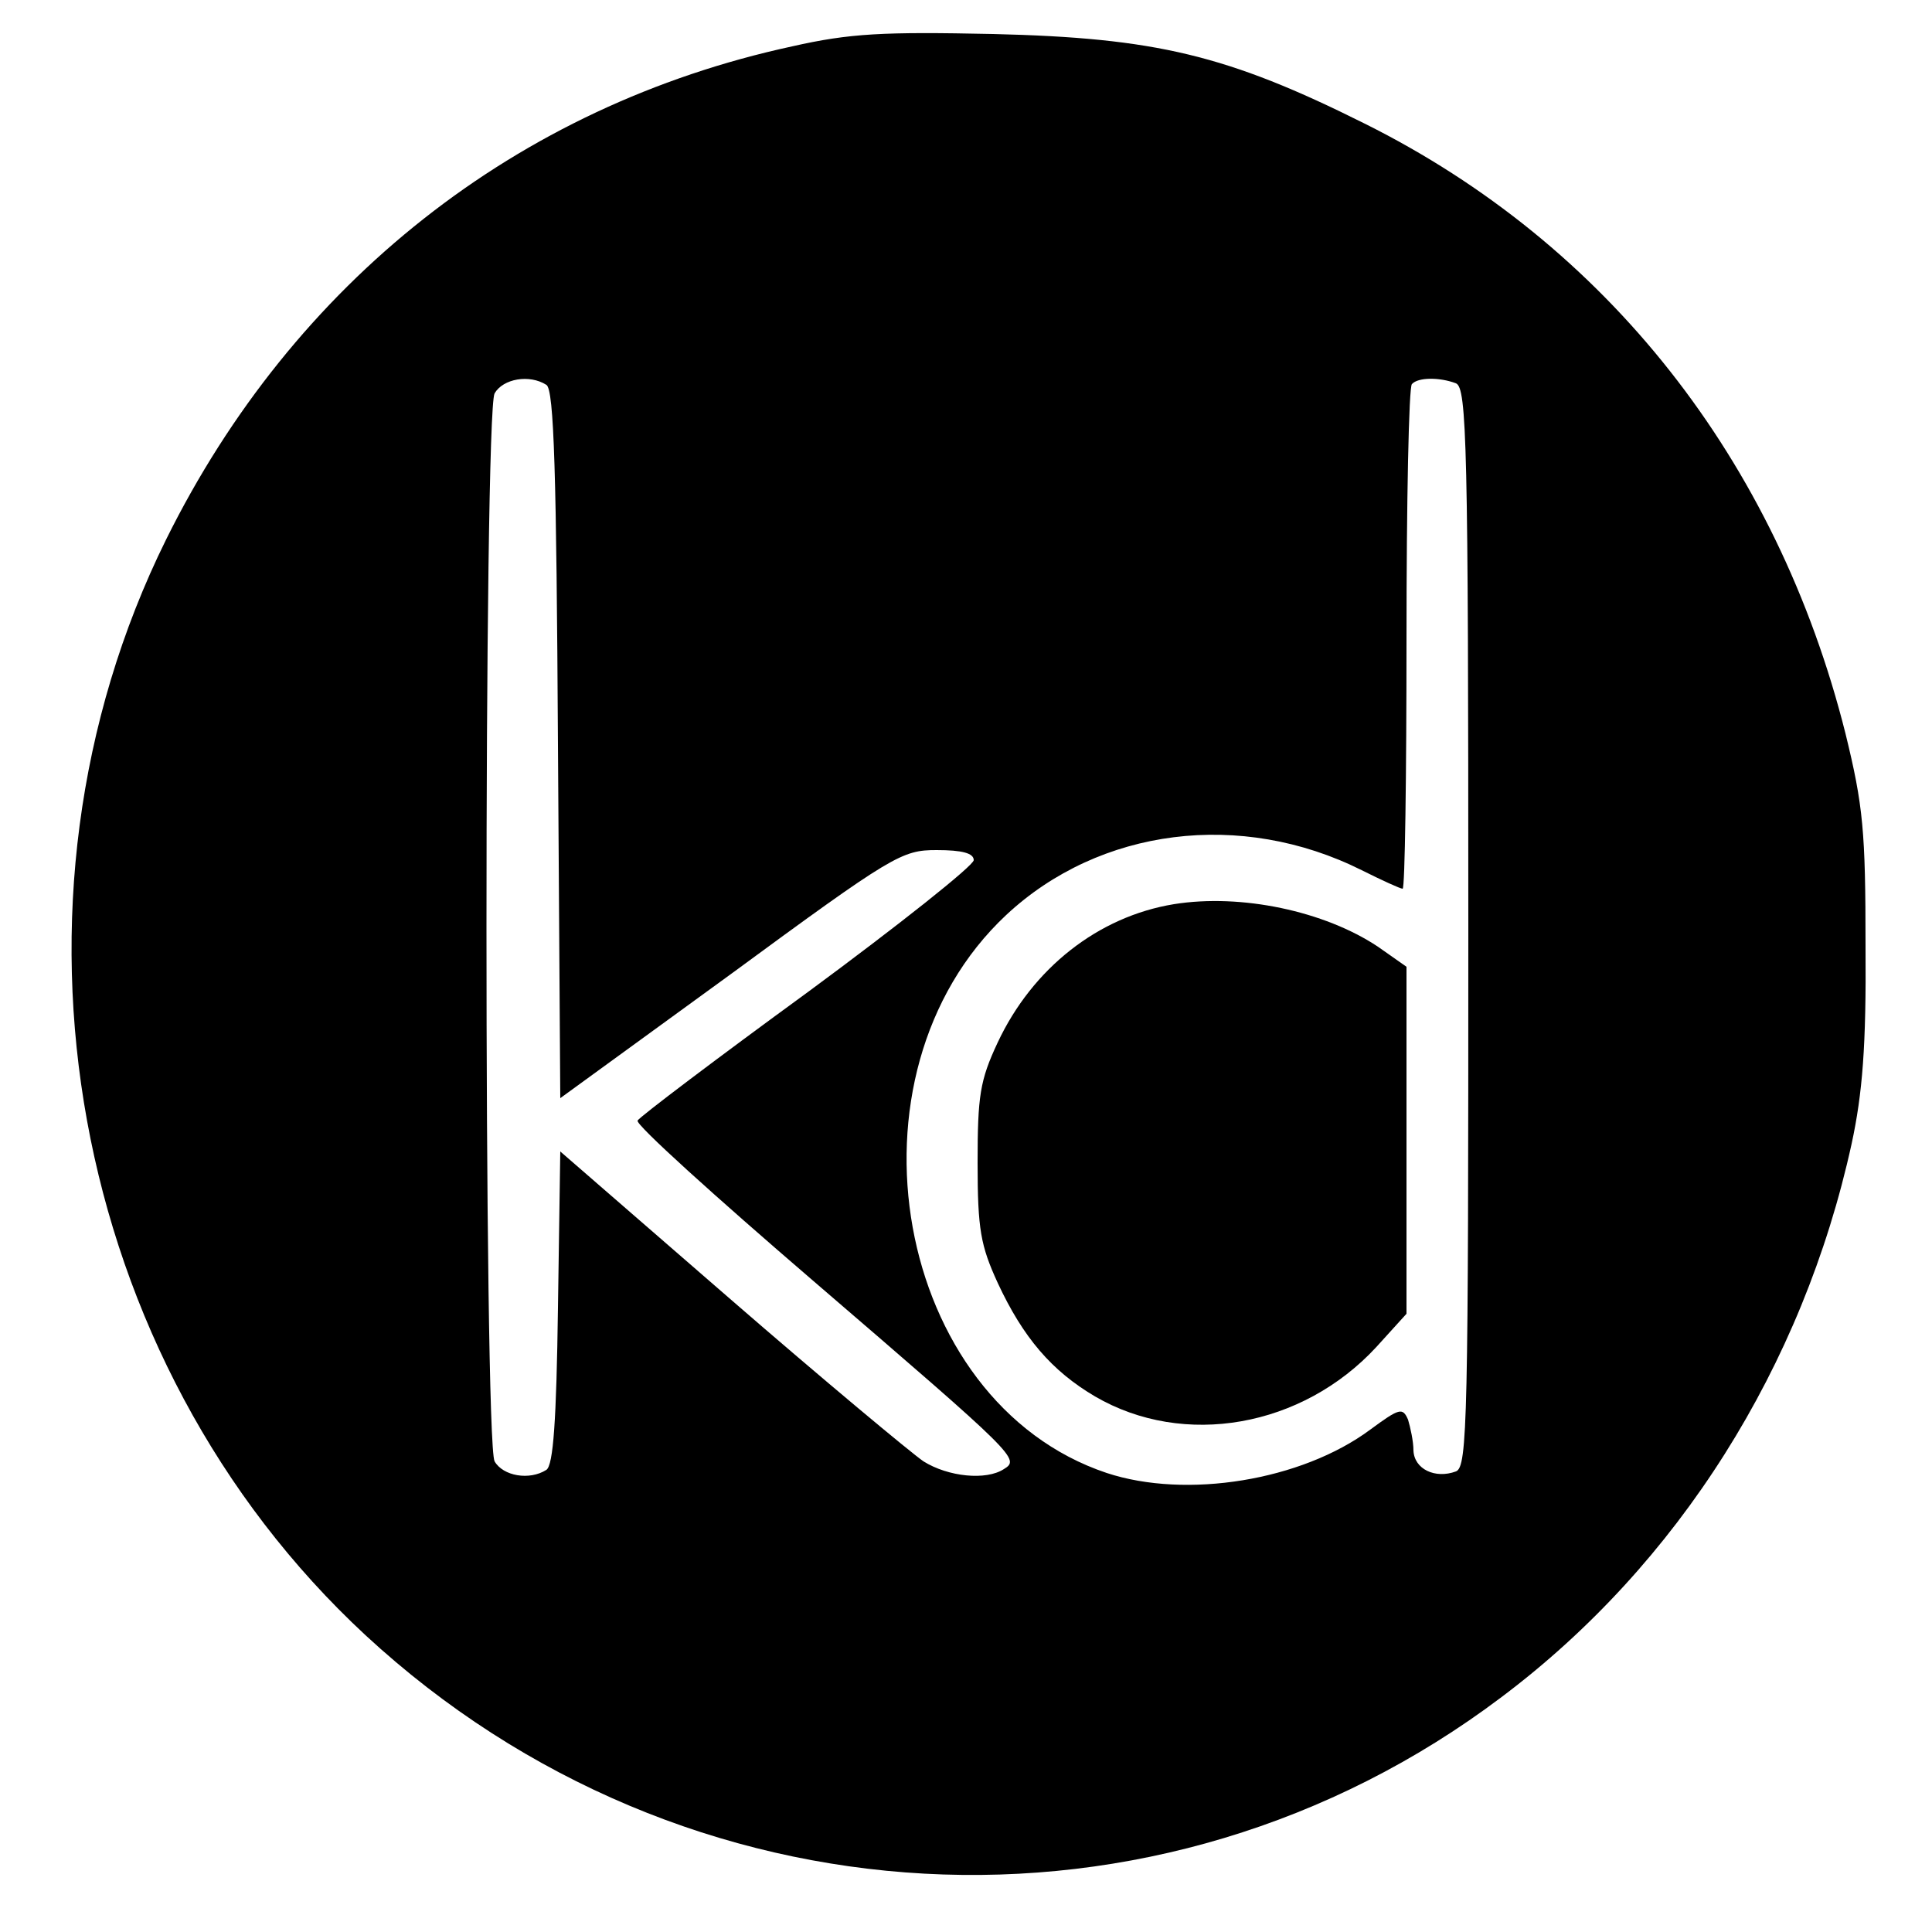 <?xml version="1.0" standalone="no"?>
<!DOCTYPE svg PUBLIC "-//W3C//DTD SVG 20010904//EN"
 "http://www.w3.org/TR/2001/REC-SVG-20010904/DTD/svg10.dtd">
<svg version="1.0" xmlns="http://www.w3.org/2000/svg"
 width="250pt" height="250pt" viewBox="0 0 250 250"
 preserveAspectRatio="xMidYMid meet">
<g transform="translate(0,250) scale(0.1,-0.1)"
fill="#000000" stroke="none">
<path d="M1025 2440 c-356 -77 -645 -305 -810 -638 -233 -471 -126 -1062 258
-1418 412 -381 1026 -415 1470 -80 229 172 390 428 453 716 14 65 19 126 18
255 0 150 -3 182 -26 276 -89 354 -309 633 -622 789 -178 89 -271 111 -481
116 -142 3 -185 1 -260 -16z m-318 -438 c10 -6 13 -115 15 -466 l3 -457 220
160 c211 155 222 161 267 161 33 0 48 -4 48 -13 0 -7 -97 -84 -215 -171 -118
-86 -217 -161 -220 -166 -3 -5 100 -98 228 -208 264 -227 267 -230 246 -243
-23 -15 -72 -10 -104 10 -16 11 -129 105 -250 210 l-220 191 -3 -202 c-2 -146
-6 -204 -15 -210 -22 -14 -56 -8 -67 11 -14 27 -14 1355 0 1382 11 19 45 25
67 11z m1177 2 c14 -6 16 -77 16 -704 0 -638 -1 -698 -16 -704 -27 -10 -54 3
-55 27 0 12 -4 30 -7 40 -7 16 -11 15 -49 -13 -89 -66 -238 -90 -341 -56 -275
92 -351 515 -130 722 121 113 304 136 460 58 26 -13 50 -24 53 -24 3 0 5 146
5 323 0 178 3 327 7 330 8 9 36 9 57 1z"/>
<path d="M1519 1330 c-98 -16 -183 -83 -228 -179 -23 -49 -26 -69 -26 -156 0
-86 4 -107 26 -155 33 -71 70 -114 126 -147 115 -67 268 -40 364 64 l39 43 0
224 0 225 -37 26 c-69 46 -177 69 -264 55z"/>
</g>
</svg>
